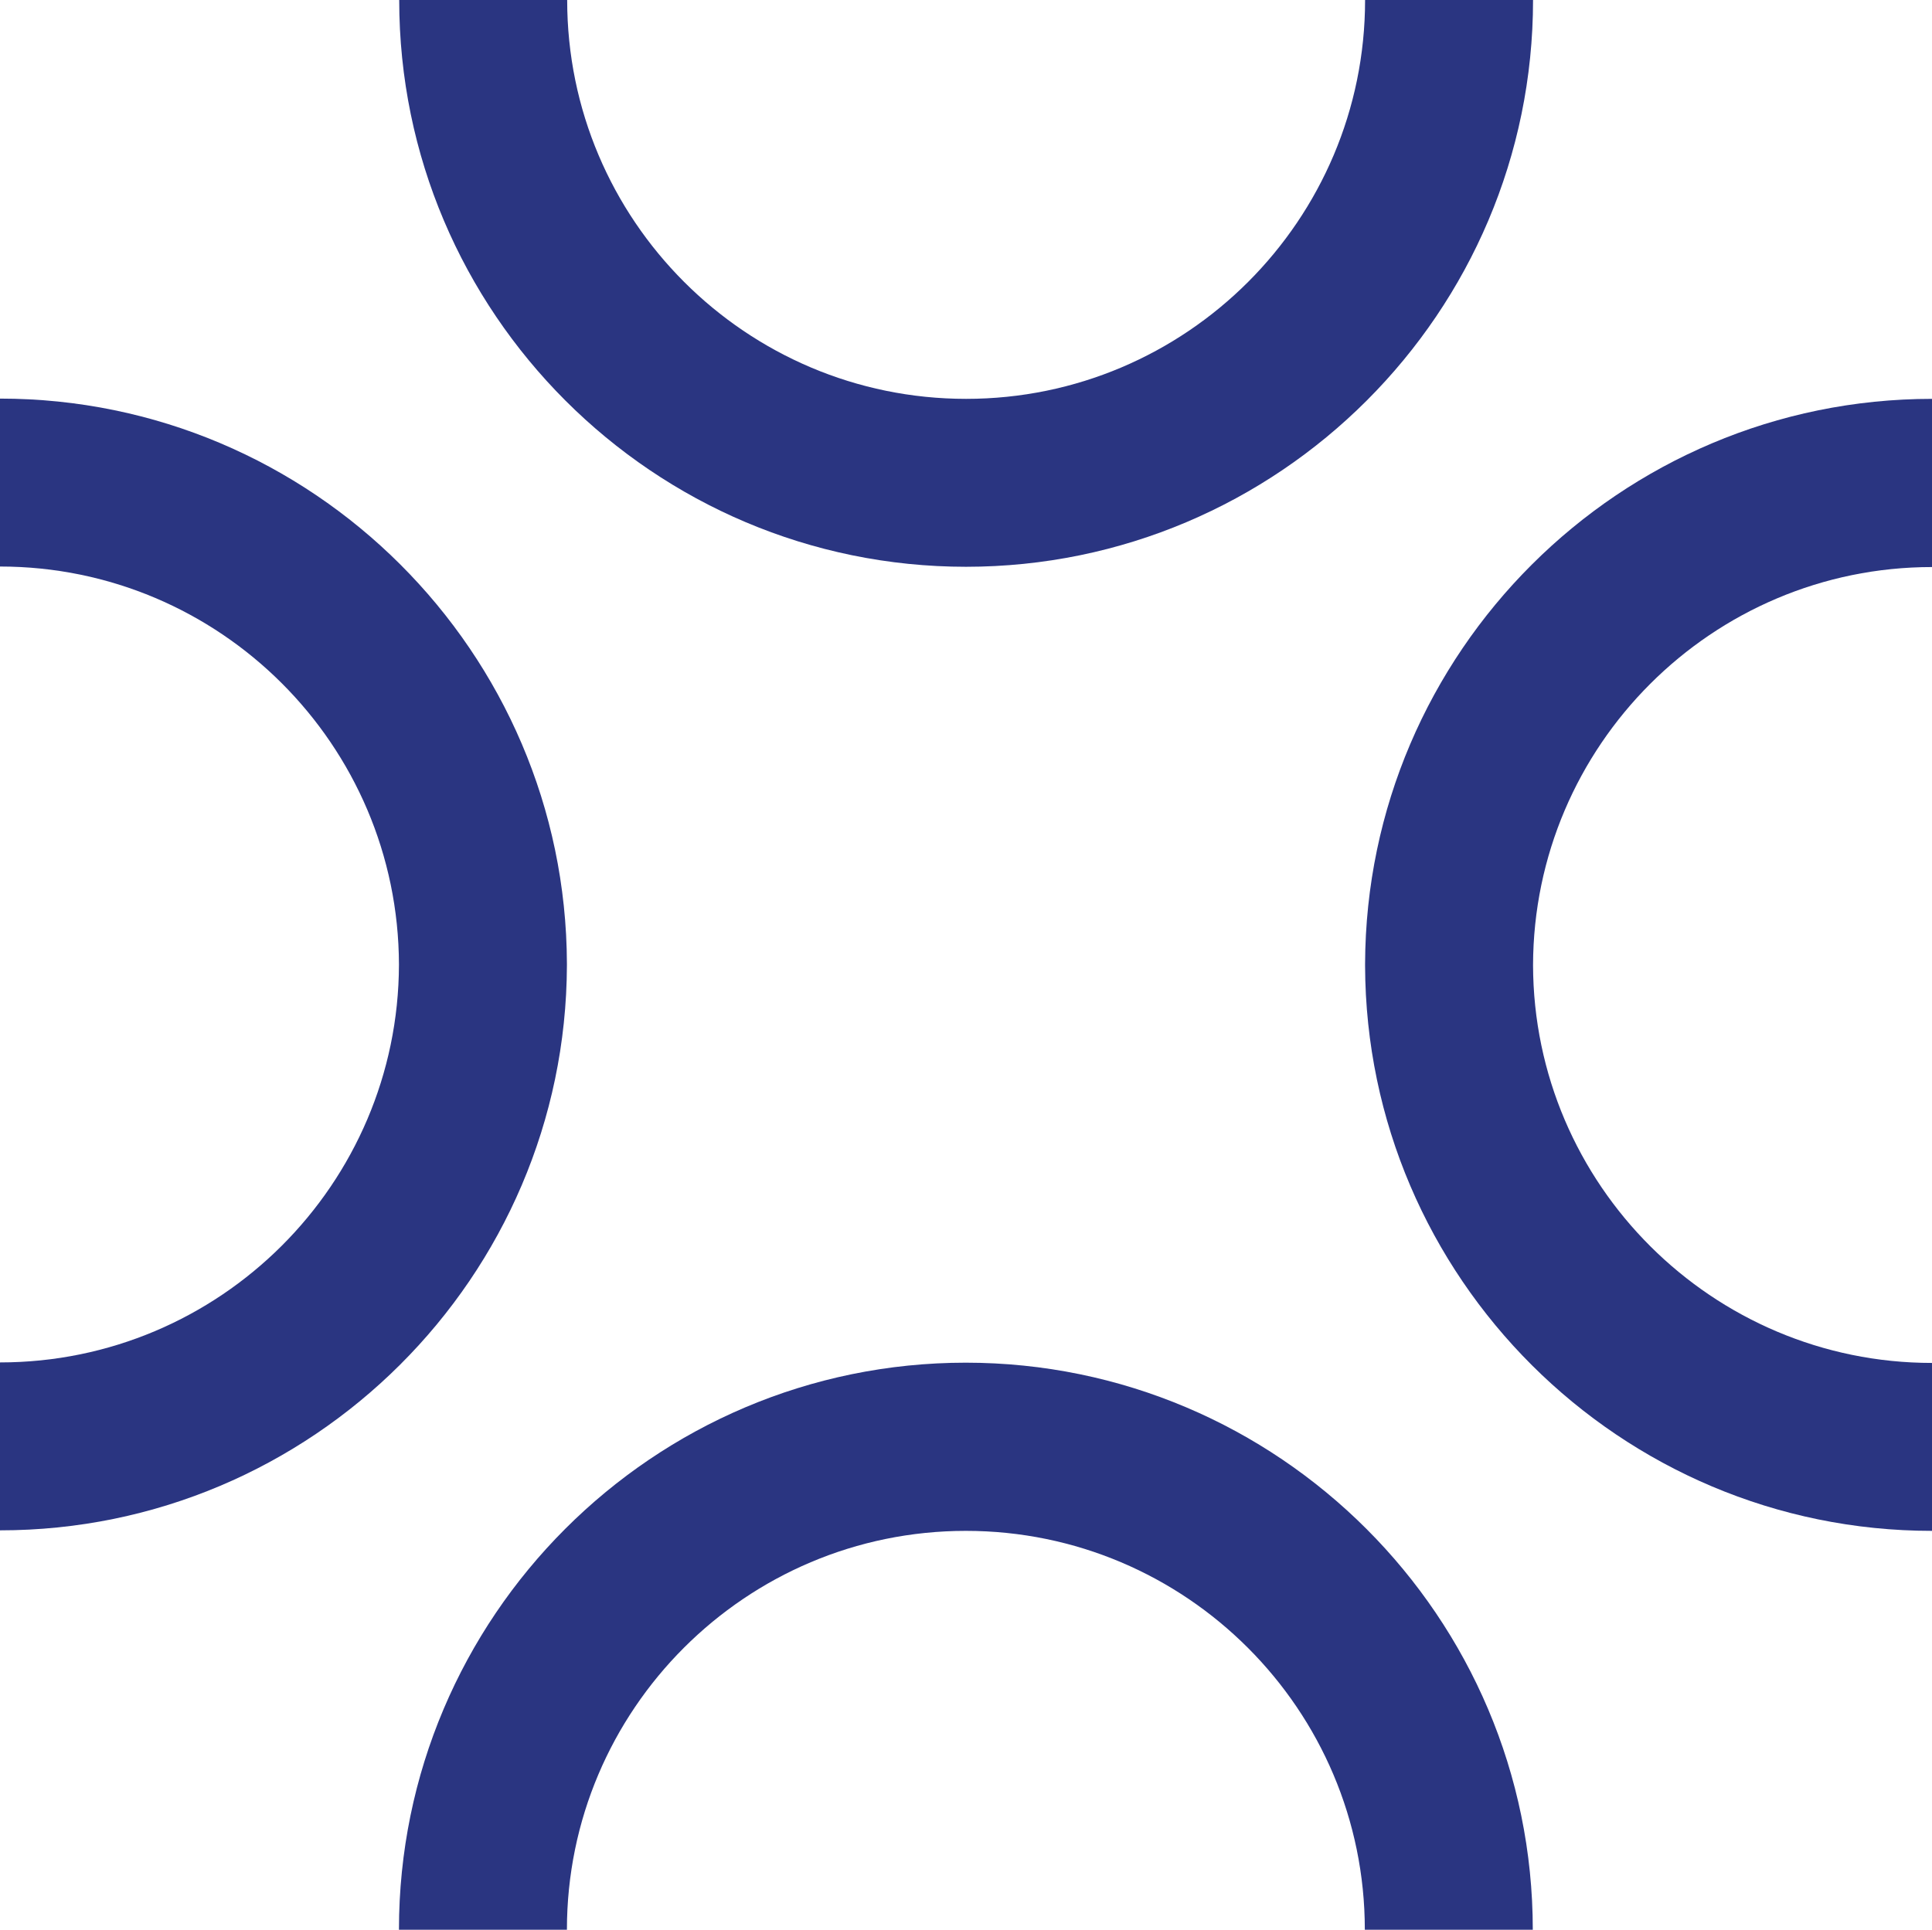 <?xml version="1.0" encoding="UTF-8"?><svg id="Ebene_1" xmlns="http://www.w3.org/2000/svg" viewBox="0 0 74.19 74.12"><defs><style>.cls-1{fill:#2a3581;}</style></defs><path class="cls-1" d="M37.09,21.77c12.01,0,21.78-9.77,21.78-21.77h-6.45c0,8.45-6.87,15.32-15.32,15.32S21.78,8.45,21.78,0h-6.45c0,12.01,9.77,21.77,21.77,21.77Z"/><path class="cls-1" d="M74.19,21.77v-6.45c-11.98,0-21.73,9.73-21.77,21.7h0s0,.02,0,.04,0,.02,0,.04h0c.04,11.97,9.79,21.7,21.77,21.7v-6.45c-8.43,0-15.3-6.85-15.32-15.28.02-8.43,6.88-15.29,15.32-15.29Z"/><path class="cls-1" d="M21.77,37.09h0s0-.02,0-.04,0-.02,0-.04h0c-.04-11.97-9.79-21.7-21.77-21.7v6.45c8.44,0,15.3,6.85,15.32,15.29-.02,8.43-6.88,15.28-15.32,15.28v6.45c11.98,0,21.73-9.73,21.77-21.7Z"/><path class="cls-1" d="M37.09,52.34c-12.01,0-21.77,9.77-21.77,21.78h6.45c0-8.45,6.87-15.32,15.32-15.32s15.32,6.87,15.32,15.32h6.45c0-12.01-9.77-21.78-21.78-21.78Z"/></svg>